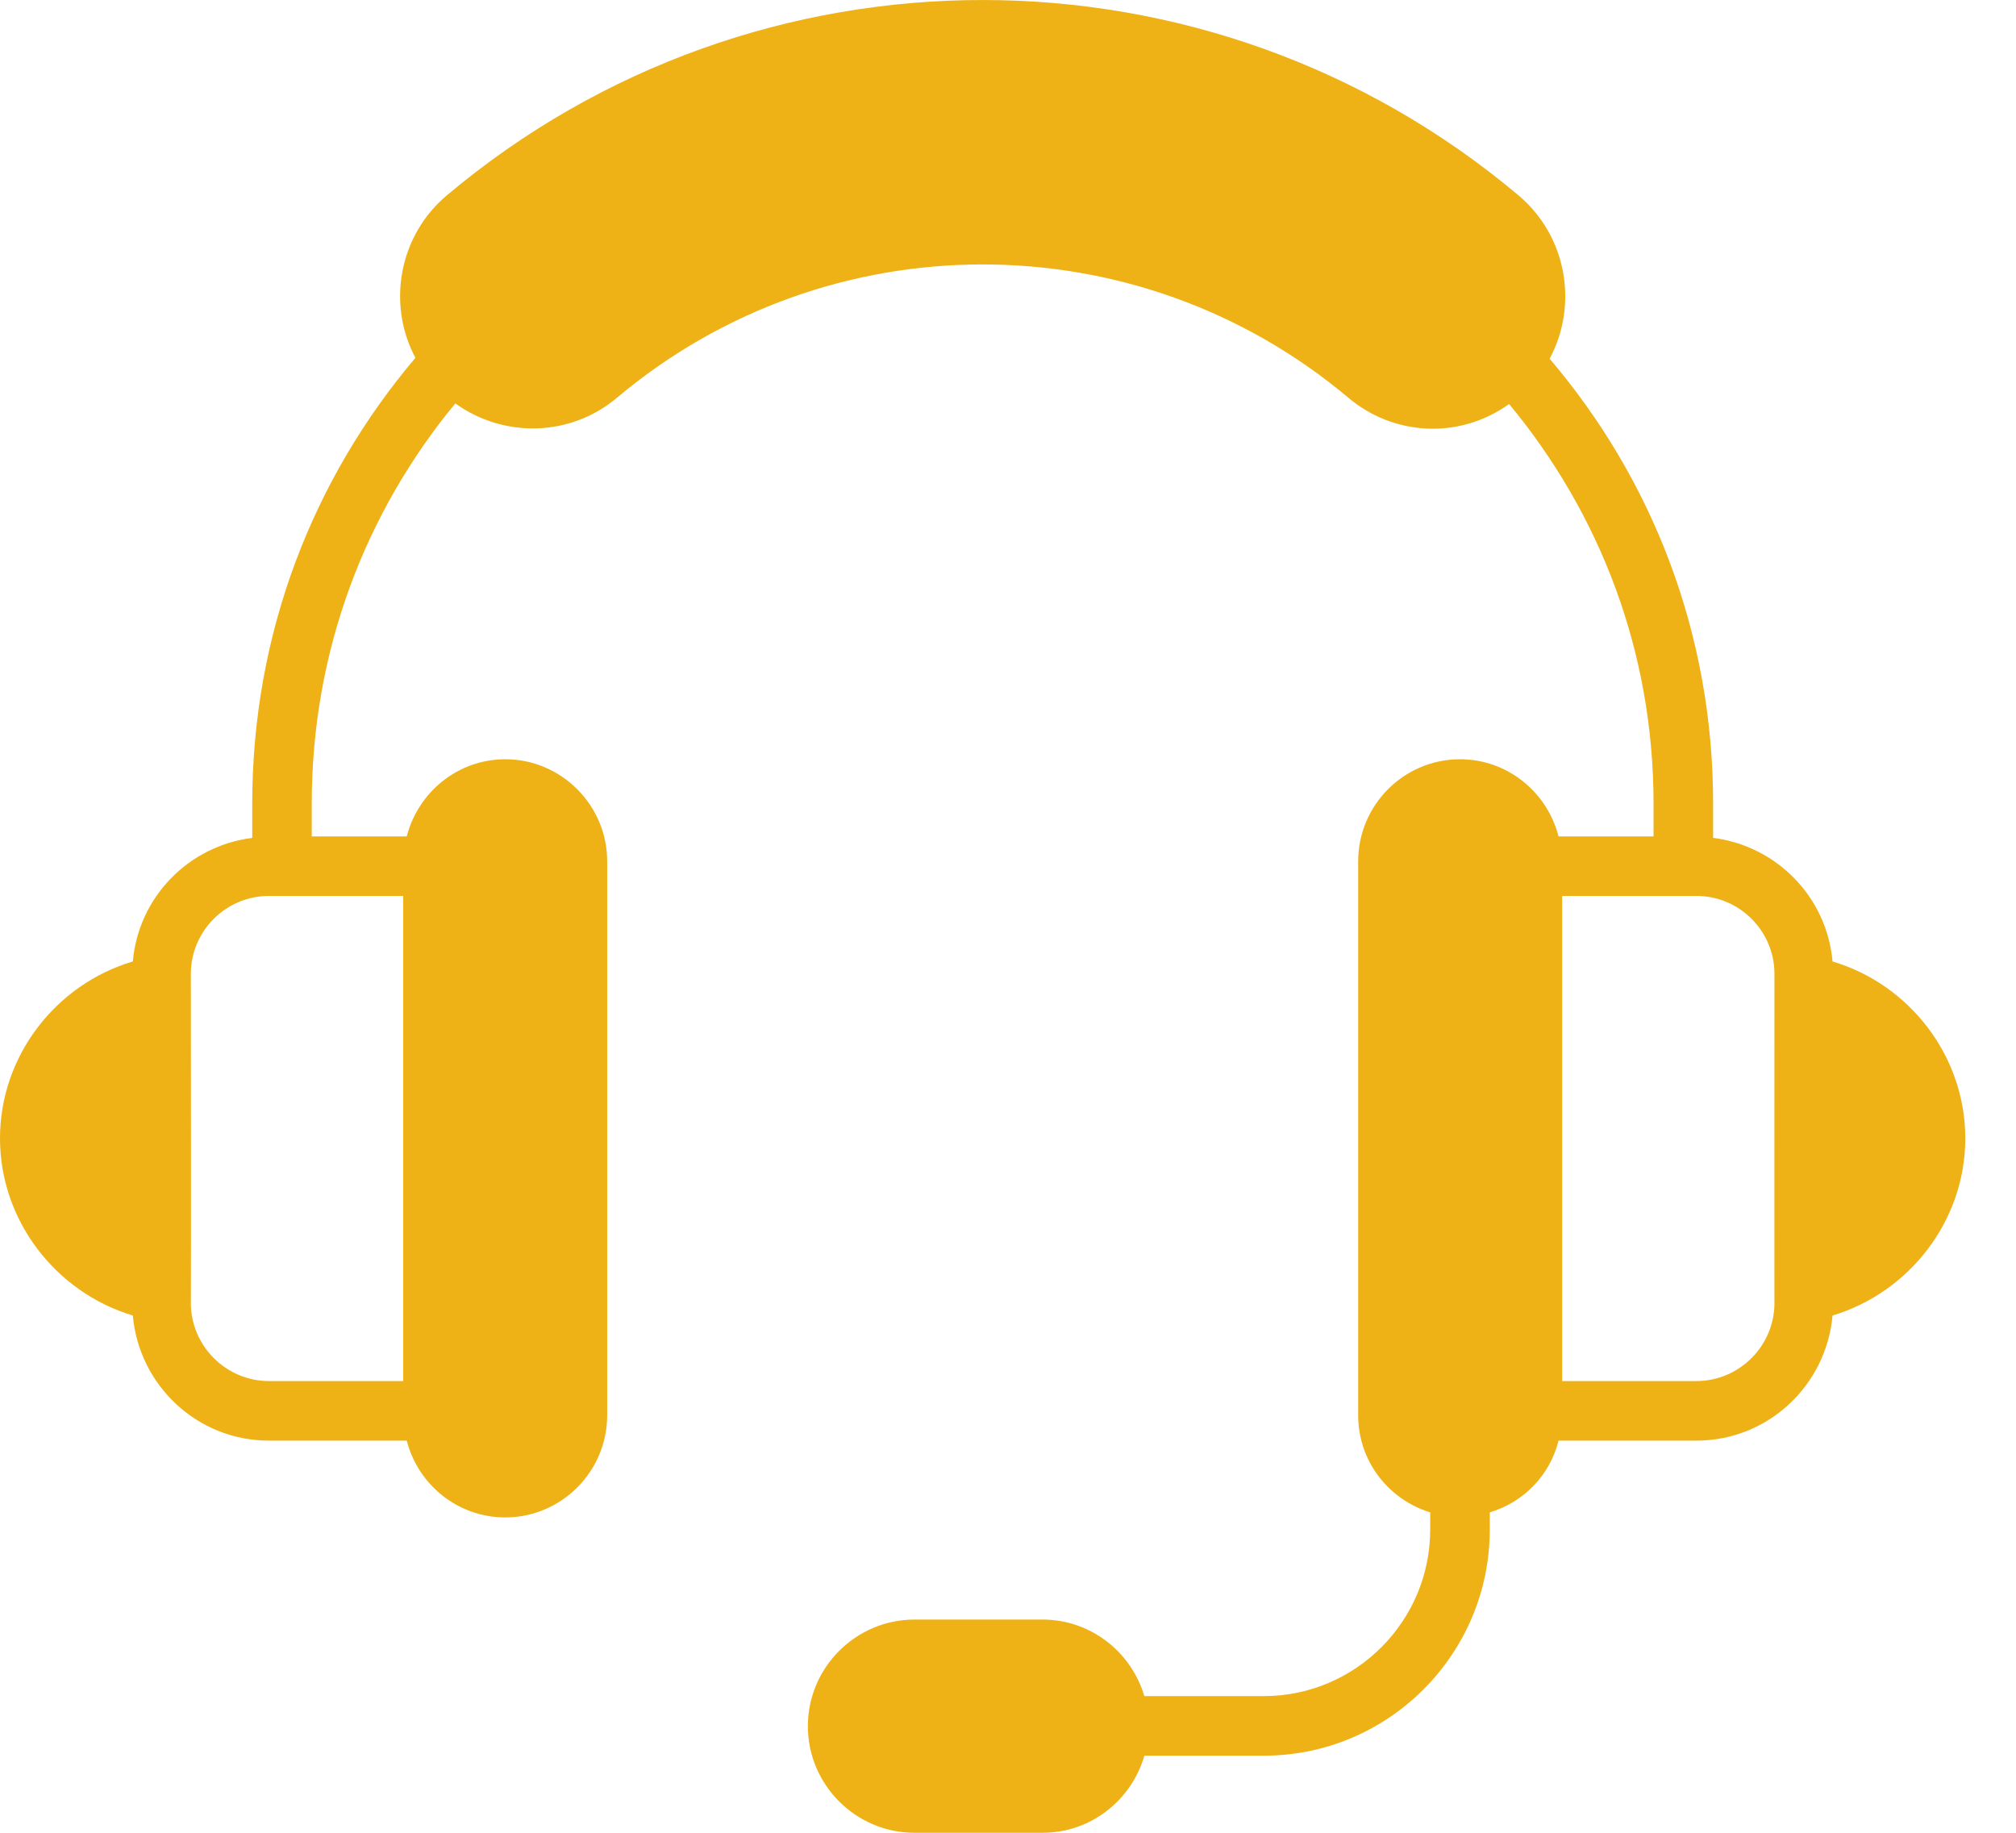 <svg width="33" height="30" viewBox="0 0 33 30" fill="none" xmlns="http://www.w3.org/2000/svg">
<path d="M29.997 15.738C29.904 14.685 29.085 13.847 28.042 13.715V13.154C28.042 10.356 27.038 7.836 25.366 5.872C25.839 4.99 25.649 3.864 24.854 3.196C19.793 -1.06 12.39 -1.07 7.316 3.196C6.527 3.859 6.332 4.98 6.8 5.857C5.128 7.832 4.129 10.356 4.129 13.154V13.715C3.085 13.847 2.267 14.685 2.174 15.738C0.911 16.113 0 17.288 0 18.633C0 19.978 0.911 21.153 2.174 21.533C2.276 22.679 3.232 23.581 4.402 23.581H6.658C6.844 24.302 7.492 24.838 8.272 24.838C9.188 24.838 9.939 24.087 9.939 23.166V14.1C9.939 13.179 9.188 12.428 8.272 12.428C7.492 12.428 6.844 12.969 6.658 13.691H5.103V13.154C5.103 10.654 5.981 8.387 7.453 6.603C8.238 7.169 9.334 7.159 10.104 6.506C13.561 3.604 18.606 3.601 22.066 6.506C22.798 7.128 23.876 7.205 24.703 6.613C26.18 8.397 27.067 10.649 27.067 13.154V13.691H25.512C25.327 12.969 24.679 12.428 23.899 12.428C22.978 12.428 22.232 13.179 22.232 14.1V23.166C22.232 23.917 22.729 24.546 23.411 24.755V25.038C23.411 26.539 22.188 27.763 20.687 27.763H18.732C18.518 27.041 17.855 26.51 17.065 26.51H14.969C14.009 26.51 13.224 27.295 13.224 28.255C13.224 29.215 14.009 30 14.969 30H17.065C17.86 30 18.522 29.464 18.732 28.738H20.687C22.729 28.738 24.386 27.075 24.386 25.038V24.755C24.942 24.59 25.371 24.146 25.512 23.581H27.769C28.939 23.581 29.894 22.679 29.997 21.533C31.259 21.153 32.17 19.978 32.17 18.633C32.17 17.288 31.259 16.113 29.997 15.738ZM6.6 14.665V22.606H4.402C3.7 22.606 3.124 22.03 3.124 21.329C3.125 21.387 3.129 20.495 3.124 15.942C3.124 15.236 3.7 14.665 4.402 14.665H6.6ZM29.046 21.329C29.046 22.03 28.471 22.606 27.769 22.606H25.571V14.665H27.769C28.471 14.665 29.046 15.236 29.046 15.942C29.045 17.045 29.045 21.621 29.046 21.329Z" fill="#EEB116"/>
</svg>

